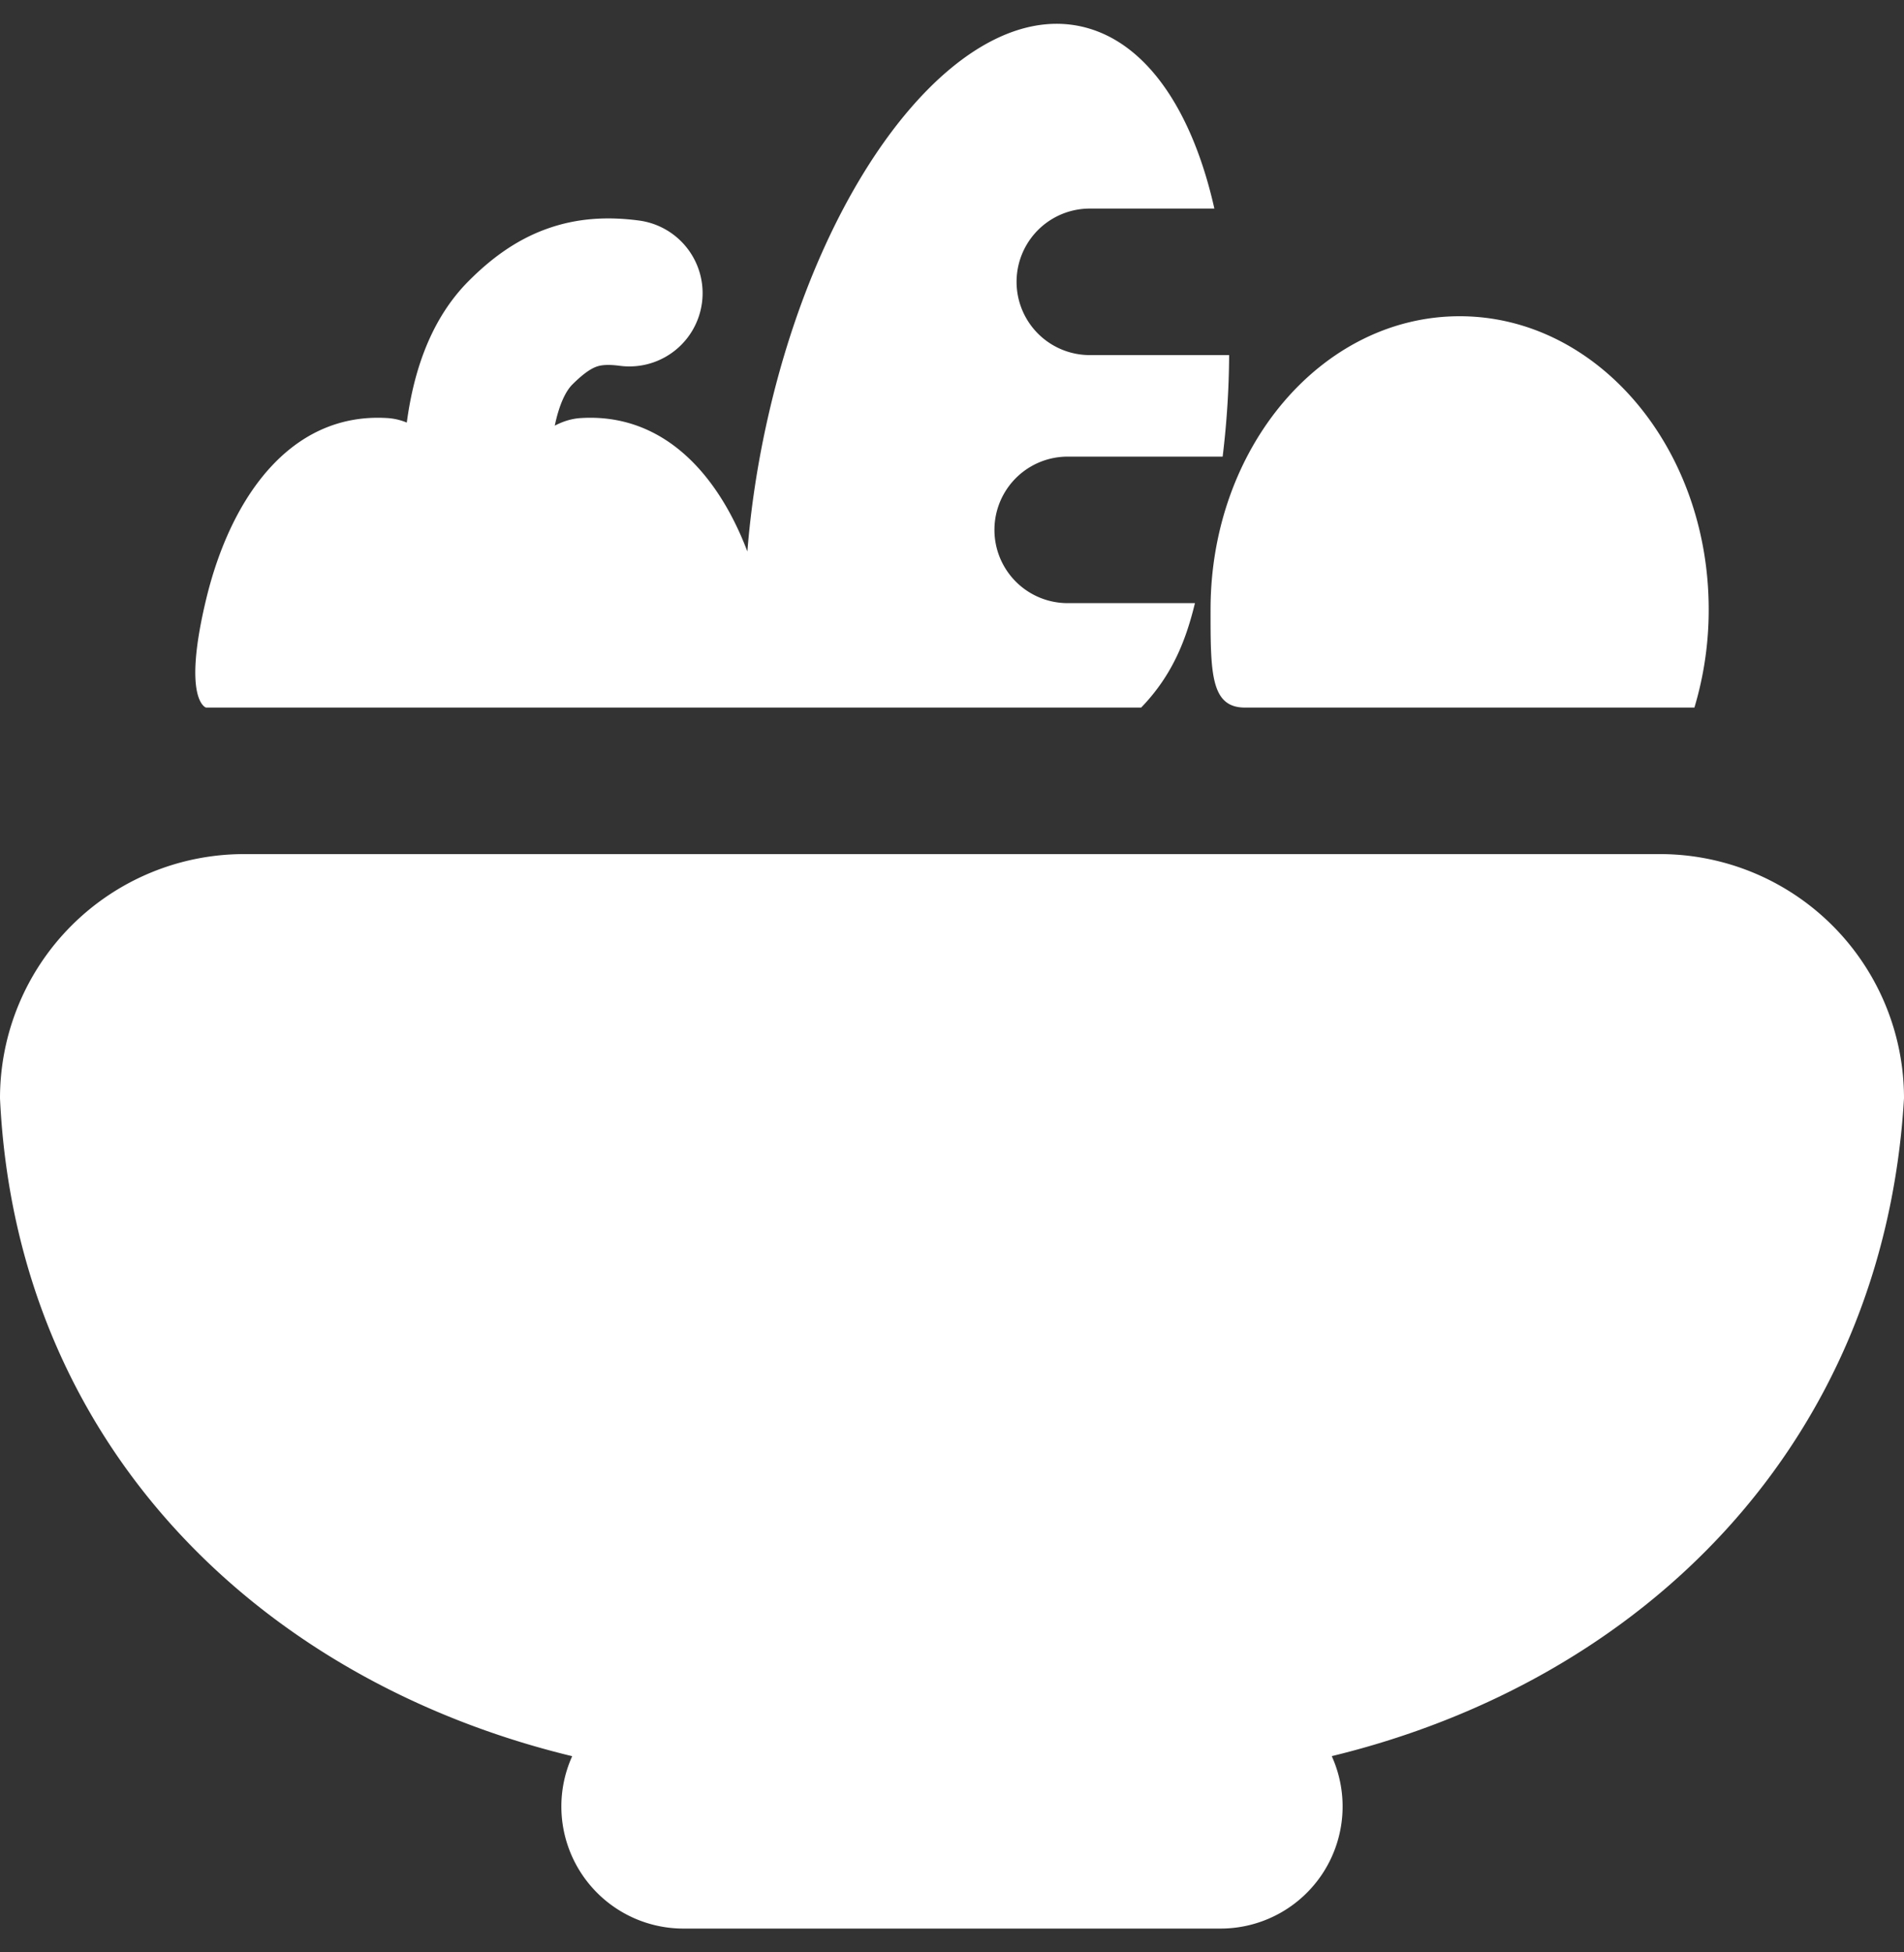 <svg xmlns="http://www.w3.org/2000/svg" width="40" height="41" fill="none"><rect width="100%" height="100%" fill="#333333" stroke="none"/><g clip-path="url(#a)"><path fill="#fff" fill-rule="evenodd" d="M22.916.61c-2.539-.8-5.573 2.842-6.778 8.134-.22.965-.364 1.918-.437 2.837-.63-1.657-1.788-2.906-3.496-2.802-.21.013-.388.075-.55.16.095-.457.235-.73.368-.863.26-.26.415-.342.503-.374.078-.029.21-.058.495-.02a1.538 1.538 0 1 0 .402-3.051c-.643-.085-1.295-.059-1.95.18-.645.234-1.17.631-1.63 1.093-.881.885-1.178 2.086-1.297 2.97a1.275 1.275 0 0 0-.411-.095c-2.04-.124-3.293 1.68-3.804 3.804-.511 2.125-.004 2.276-.004 2.276h19.647c.675-.697.95-1.455 1.13-2.193H22.43a1.538 1.538 0 0 1 0-3.077h3.256c.089-.732.133-1.446.136-2.132h-2.927a1.538 1.538 0 1 1 0-3.077h2.617c-.442-1.964-1.34-3.374-2.596-3.77Zm2.516 12.187c0-3.4 2.343-6.156 5.233-6.156 2.89 0 5.232 2.756 5.232 6.156a7.13 7.13 0 0 1-.3 2.062h-9.443c-.722 0-.723-.73-.722-2.062Zm2.546 24.082C34.547 35.284 39.574 30.307 40 23.064a5.128 5.128 0 0 0-5.128-5.128H5.128A5.128 5.128 0 0 0 0 23.064C.34 30.31 5.428 35.287 12.021 36.88a2.564 2.564 0 0 0 2.338 3.62h11.282a2.564 2.564 0 0 0 2.337-3.621Z" clip-rule="evenodd"/></g><defs><clipPath id="a"><path fill="#fff" d="M0 .5h40v40H0z"/></clipPath></defs></svg>